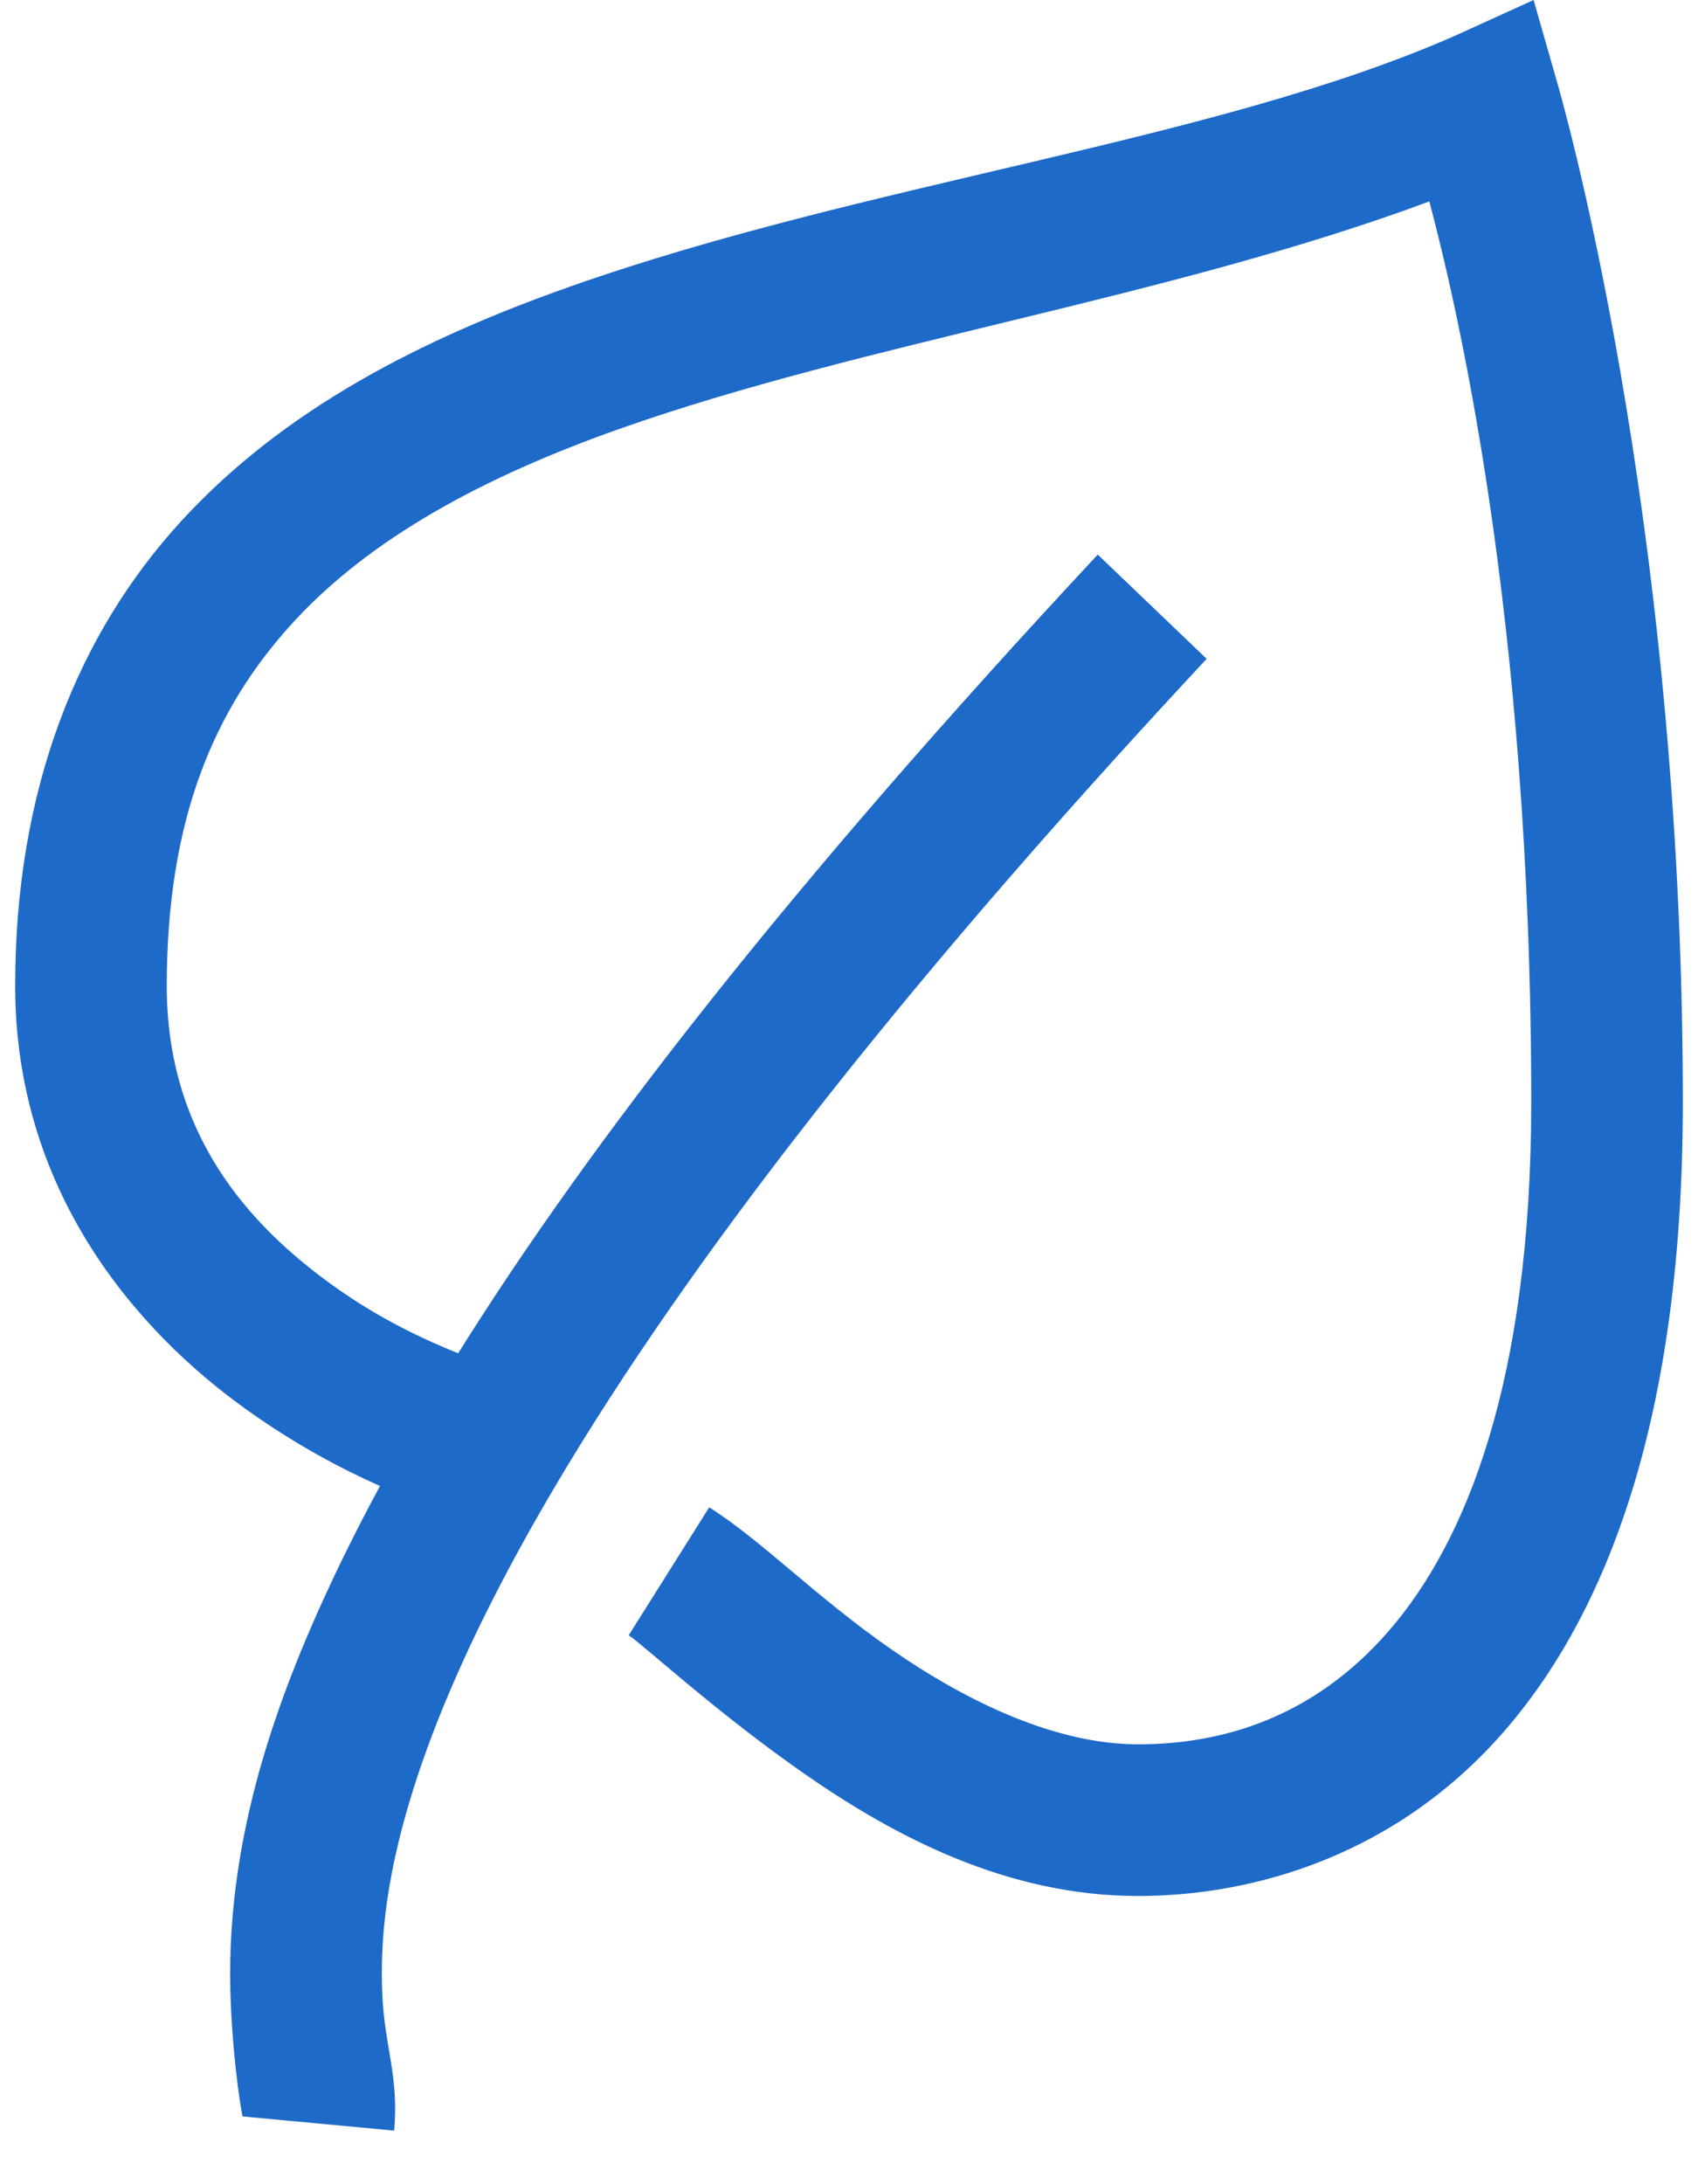 <svg width="28" height="36" viewBox="0 0 28 36" fill="none" xmlns="http://www.w3.org/2000/svg">
<path d="M25.289 0L24 0.586C20.025 2.339 14.283 2.998 9.391 4.727C6.944 5.591 4.679 6.743 2.984 8.594C1.29 10.444 0.25 12.993 0.25 16.25C0.25 19.619 2.232 21.929 4.078 23.242C4.864 23.804 5.626 24.209 6.266 24.492C5.494 25.923 4.923 27.212 4.547 28.32C3.863 30.317 3.756 31.88 3.805 33.008C3.854 34.136 4 34.907 4 34.883L6.5 35.117C6.578 34.214 6.344 33.74 6.305 32.891C6.266 32.041 6.339 30.874 6.93 29.141C8.111 25.679 11.388 19.98 19.898 10.859L18.102 9.141C12.999 14.609 9.703 18.872 7.555 22.305C7.008 22.085 6.275 21.748 5.523 21.211C4.073 20.181 2.75 18.672 2.75 16.25C2.75 13.496 3.536 11.68 4.82 10.273C6.104 8.867 7.975 7.861 10.211 7.07C14.259 5.64 19.269 4.917 23.57 3.32C23.971 4.839 25.25 10.039 25.25 18.164C25.25 22.773 24.171 25.415 22.906 26.875C21.642 28.335 20.118 28.75 18.766 28.75C17.418 28.75 15.963 28.061 14.703 27.188C13.443 26.314 12.574 25.4 11.695 24.844L10.367 26.953C10.592 27.095 11.837 28.247 13.297 29.258C14.757 30.269 16.607 31.25 18.766 31.25C20.689 31.25 23.043 30.571 24.82 28.516C26.598 26.46 27.75 23.159 27.75 18.164C27.75 8.389 25.68 1.367 25.68 1.367L25.289 0Z" fill="#1E6AC9"/>
</svg>
